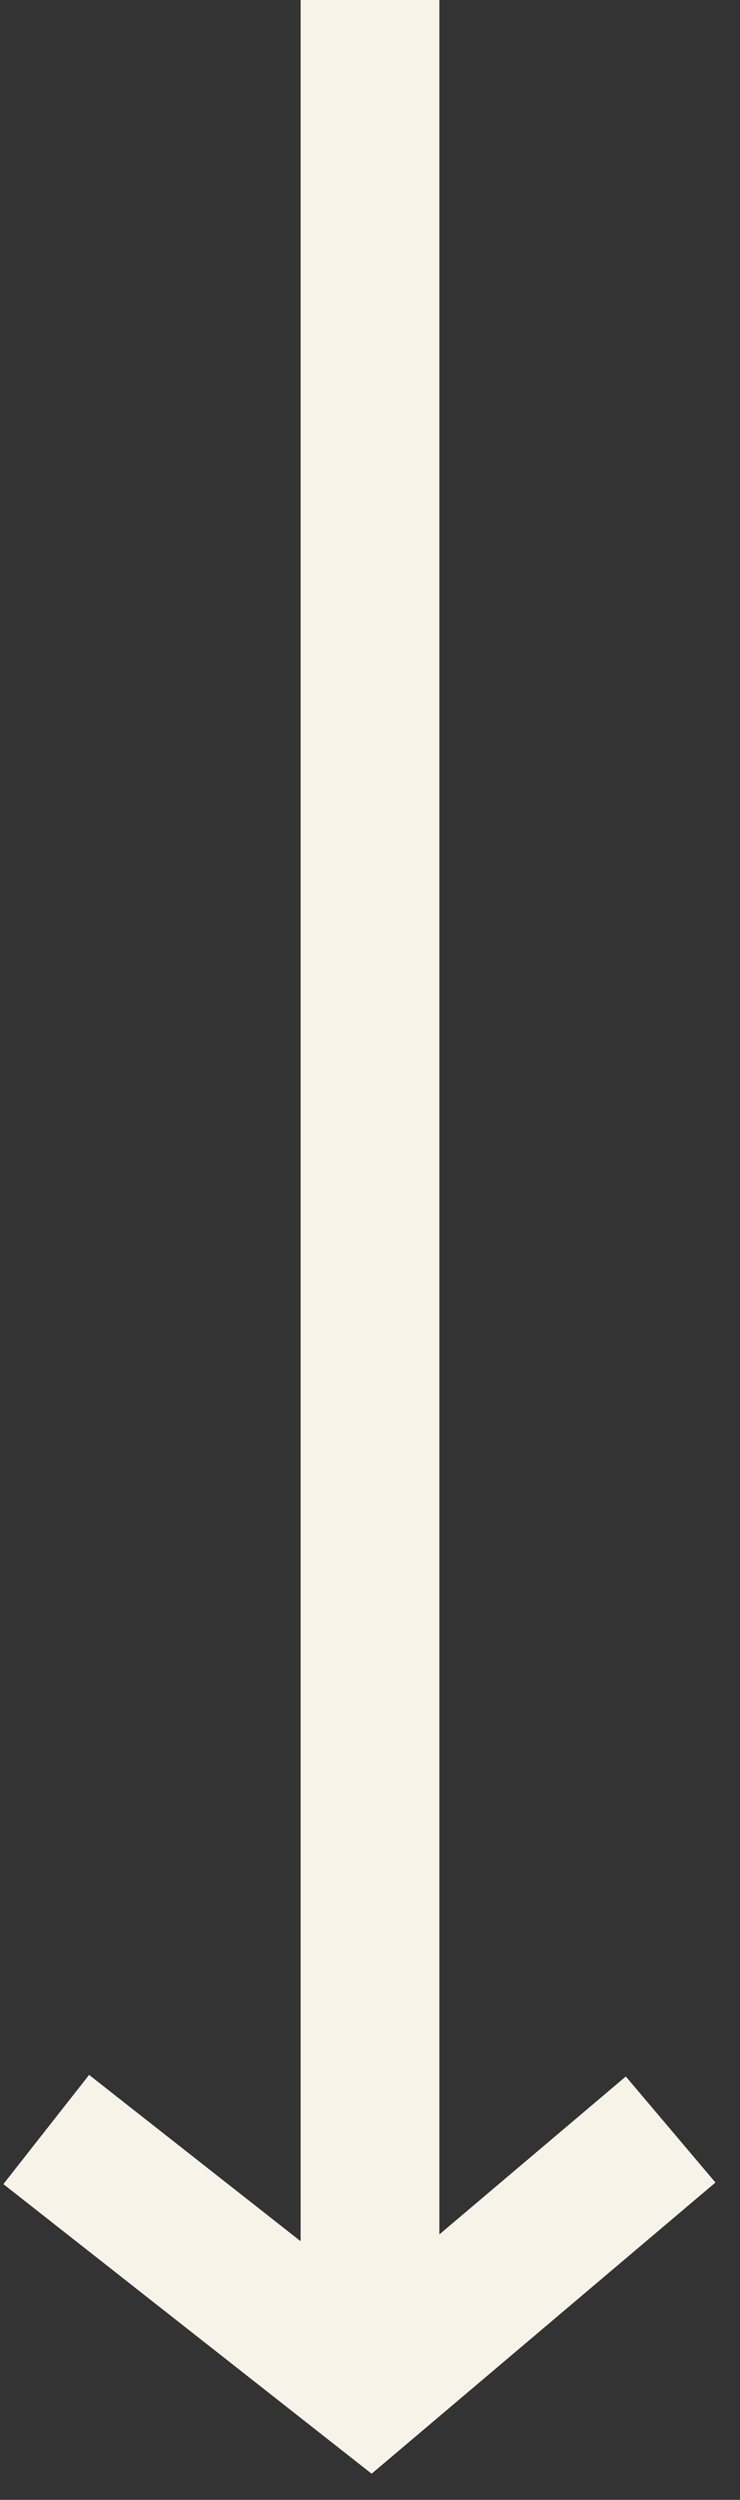 <svg xmlns="http://www.w3.org/2000/svg" width="16" height="54" viewBox="0 0 16 54" fill="none"><rect x="0" y="0" width="16" height="54" fill="#333333" stroke="none"/><path d="M8 0V51" stroke="#F8F3E9" stroke-width="3"></path><path d="M1 46L8 51.5L14.5 46" stroke="#F8F3E9" stroke-width="3"></path></svg>